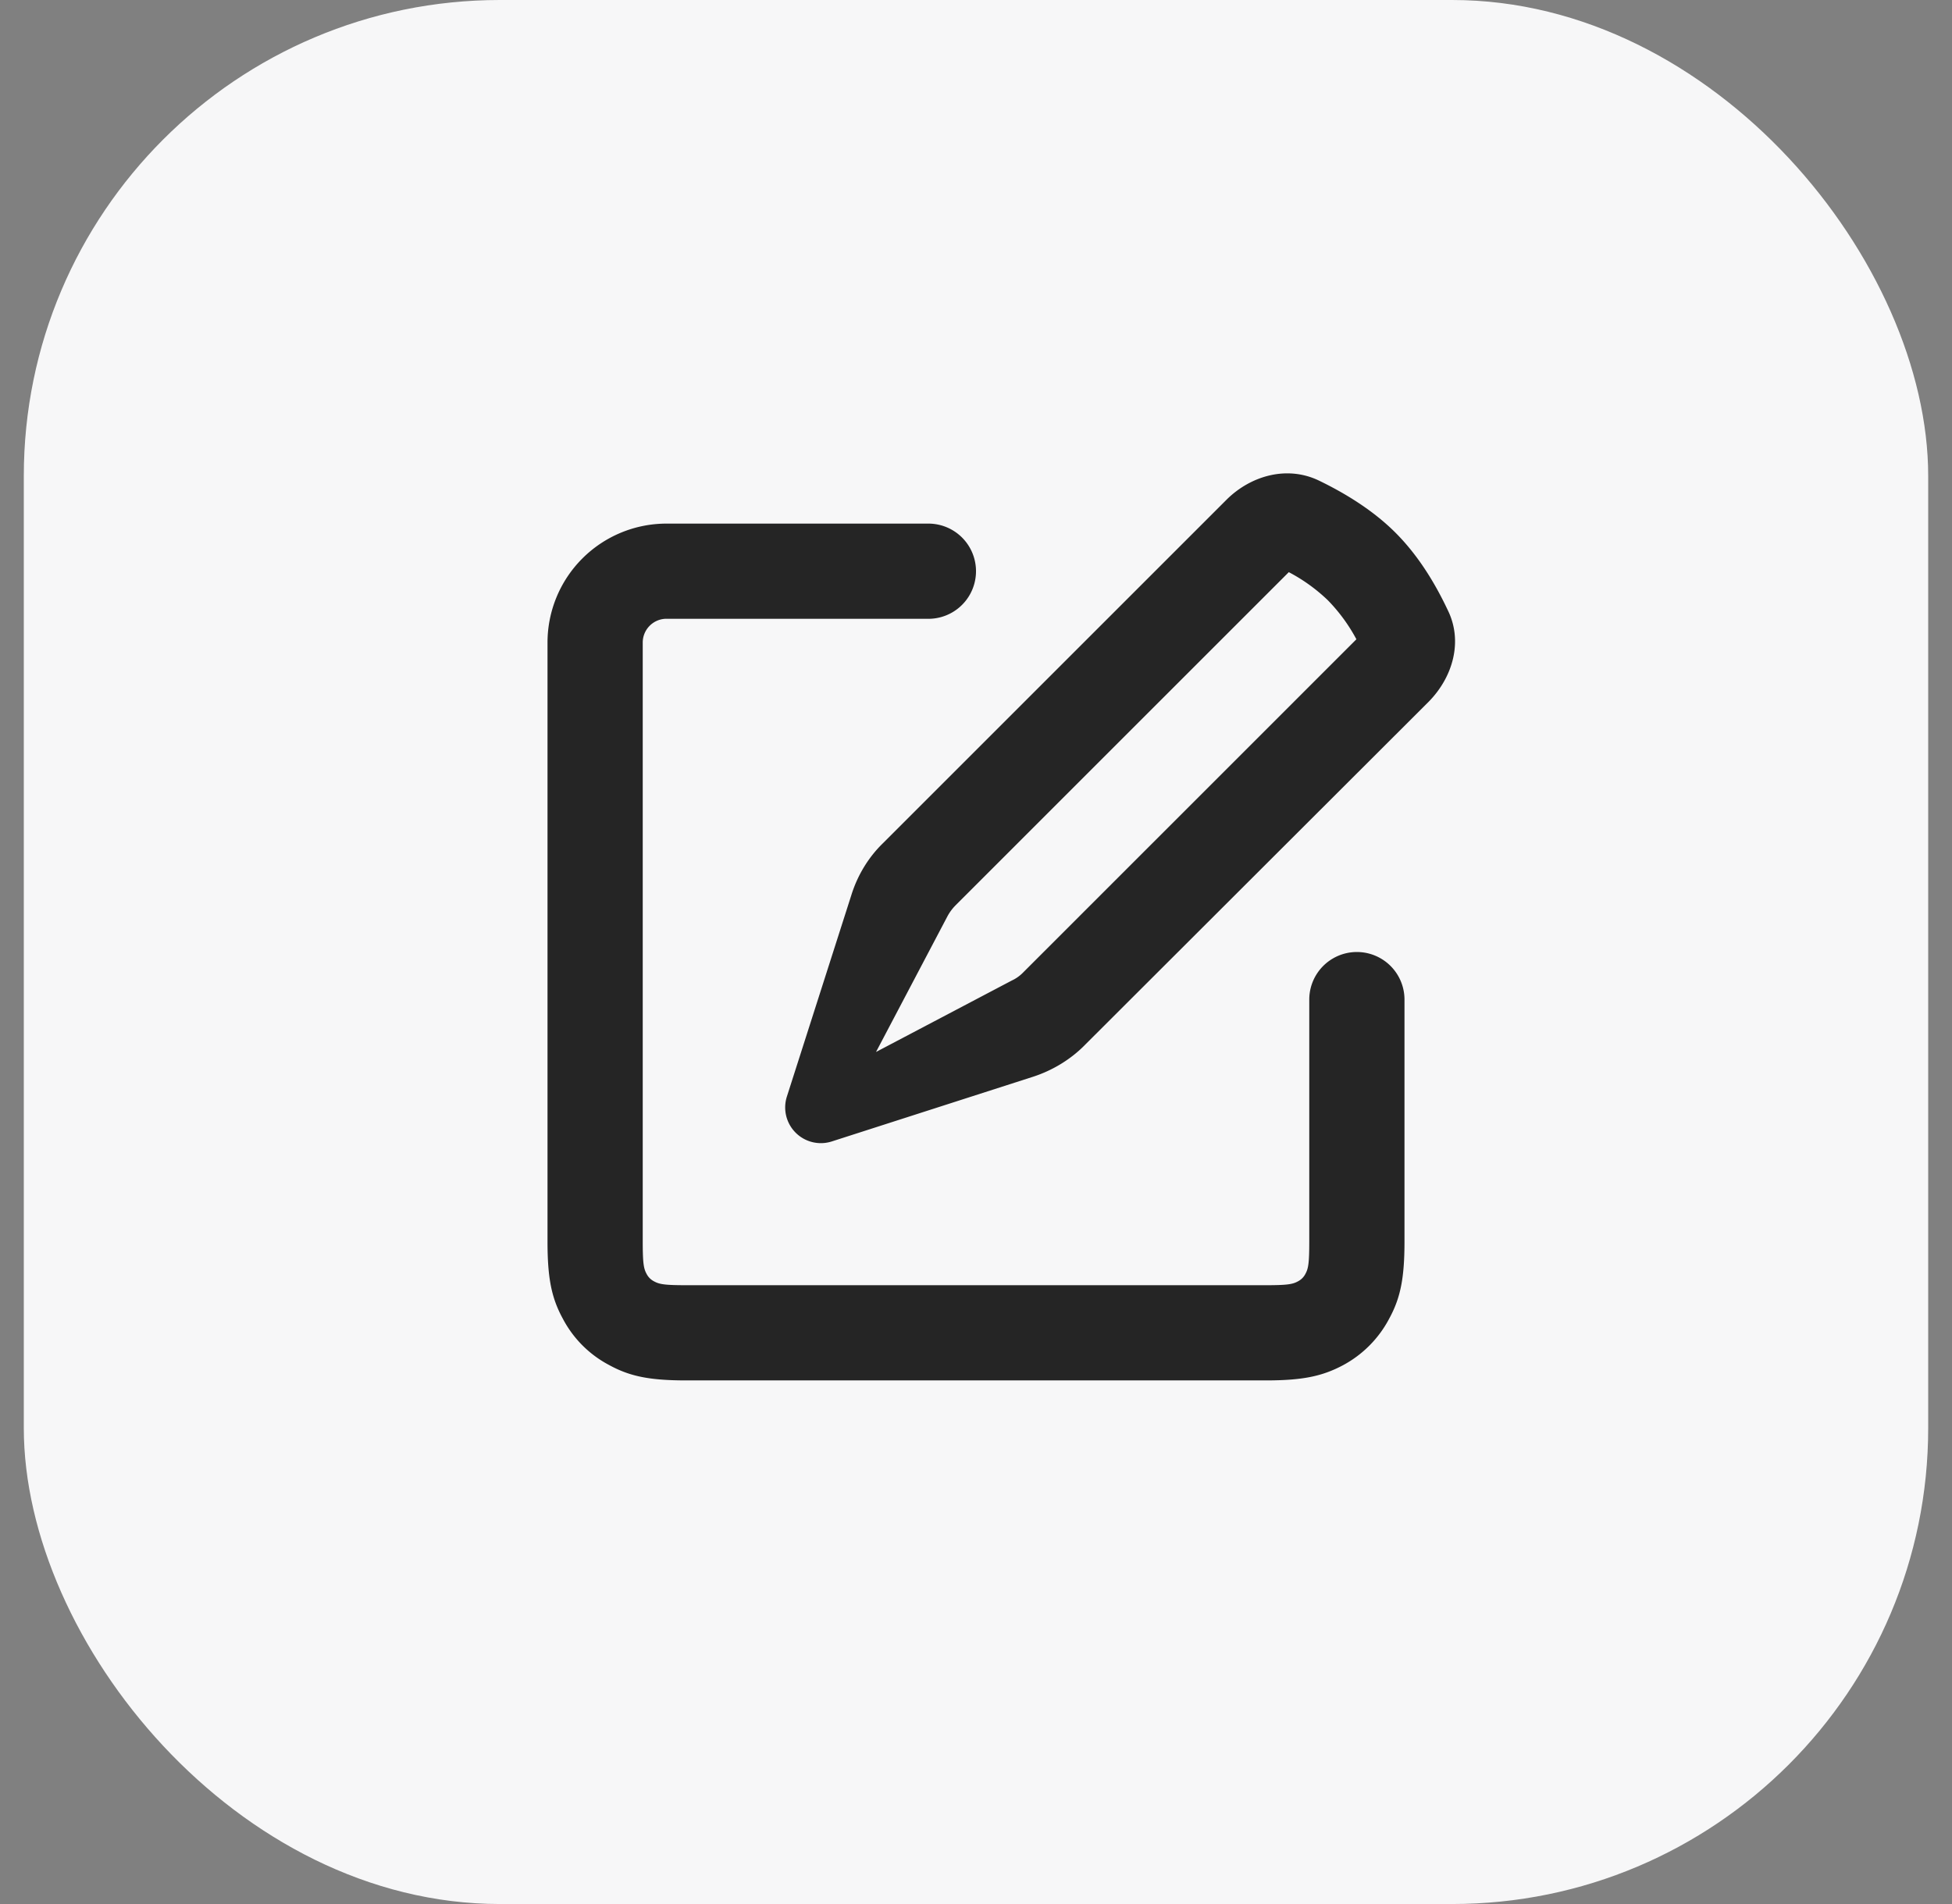<?xml version="1.0" encoding="UTF-8"?> <svg xmlns="http://www.w3.org/2000/svg" width="41" height="40" fill="none"><rect width="100%" height="100%" fill="#808080" stroke="none"/><rect width="40" height="40" x=".5" fill="#F7F7F8" rx="10"></rect><path fill="#000" fill-opacity=".85" fill-rule="evenodd" d="M27.69 10.09c.52.25 1.13.61 1.62 1.1.5.5.85 1.1 1.1 1.63.32.65.11 1.4-.4 1.92l-7.21 7.2c-.31.32-.7.55-1.1.68l-4.23 1.36a.75.75 0 01-.94-.95l1.35-4.22c.13-.42.36-.8.67-1.1l7.22-7.22c.51-.5 1.26-.71 1.92-.4zm.2 2.52a3.6 3.6 0 00-.82-.59l-7 7a1 1 0 00-.17.23l-1.5 2.85 2.85-1.5a.8.8 0 00.24-.17l7-7a3.61 3.61 0 00-.6-.82zm-14.39.89a.5.5 0 01.47-.5h5.53a1 1 0 100-2H14a2.5 2.5 0 00-2.5 2.5v12.58c0 .76.08 1.18.32 1.62.22.42.56.76.98.98.44.24.86.32 1.62.32h12.16c.76 0 1.18-.08 1.63-.32.41-.22.75-.56.97-.98.24-.44.32-.86.32-1.62V21a1 1 0 10-2 0v5.08c0 .46-.02.57-.08.68a.36.36 0 01-.16.16c-.11.06-.22.08-.68.08H14.42c-.46 0-.57-.02-.68-.08a.36.36 0 01-.16-.16c-.06-.11-.08-.22-.08-.68V13.5z" clip-rule="evenodd"></path></svg> 